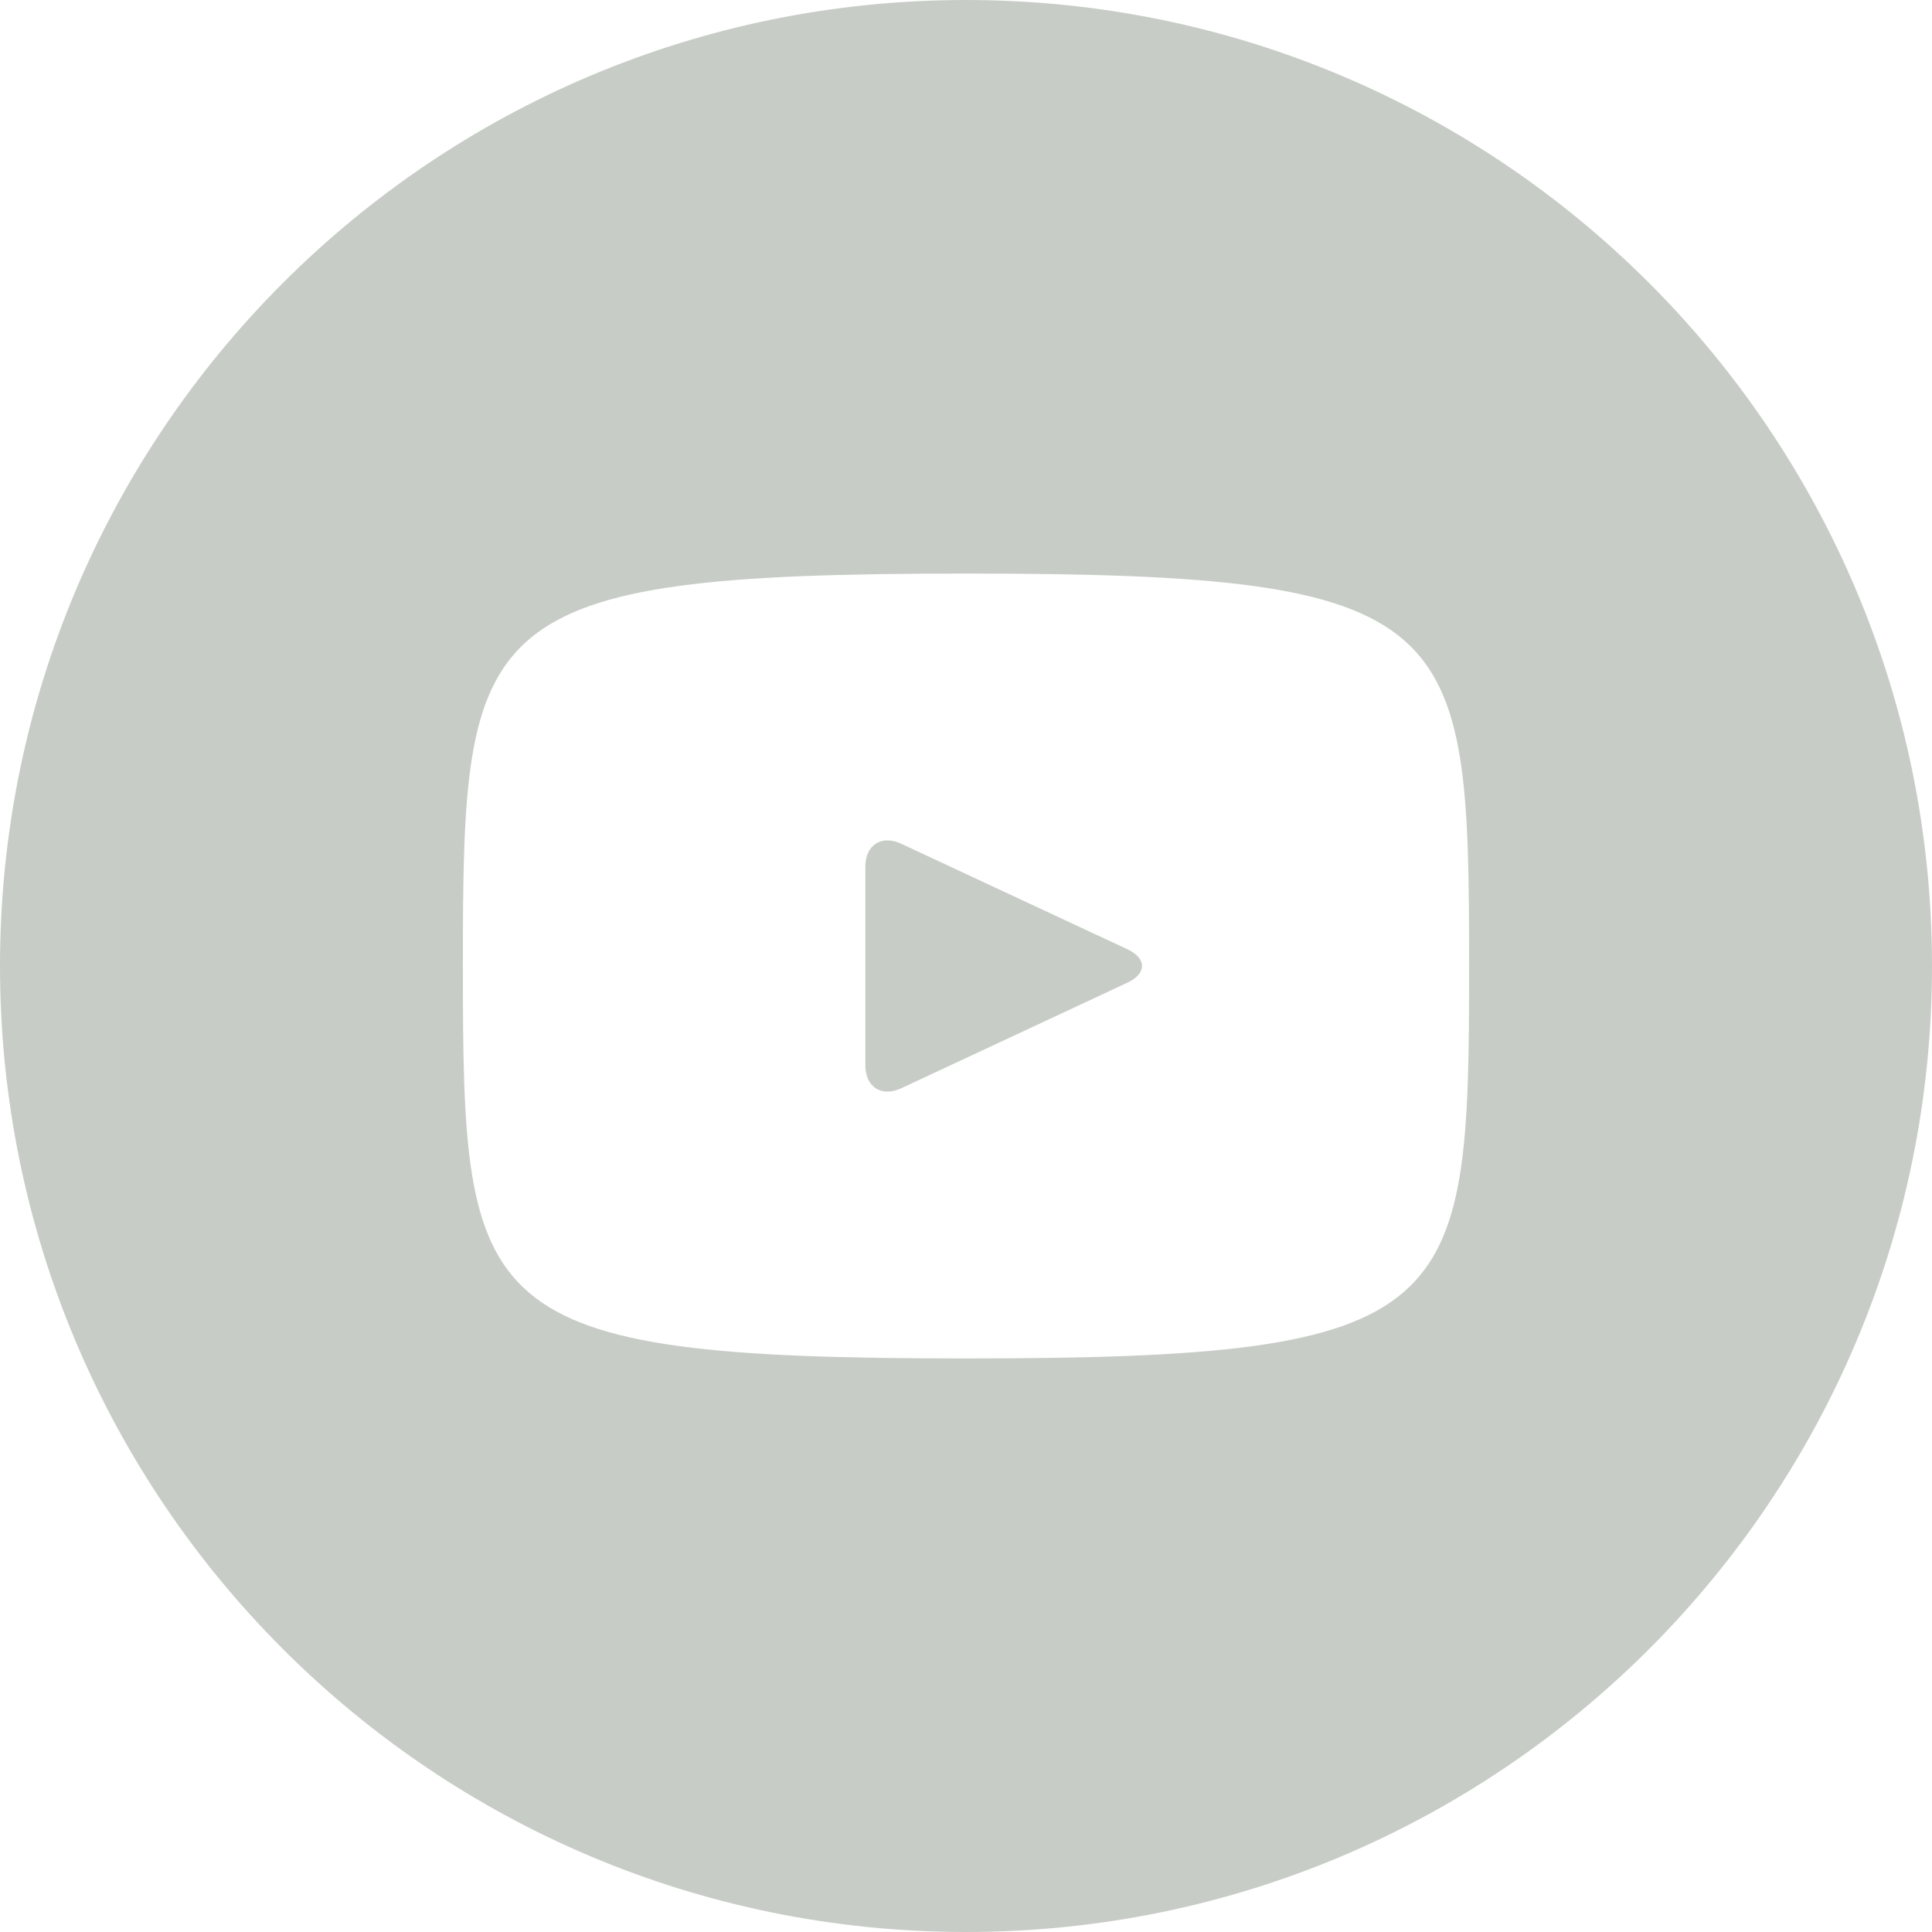 <svg width="32" height="32" viewBox="0 0 32 32" fill="none" xmlns="http://www.w3.org/2000/svg">
<g clip-path="url(#clip0_107_109)">
<path d="M18.672 15.722L14.928 13.975C14.602 13.823 14.333 13.993 14.333 14.355V17.645C14.333 18.007 14.602 18.177 14.928 18.025L18.67 16.278C18.998 16.125 18.998 15.875 18.672 15.722ZM16 0C7.163 0 0 7.163 0 16C0 24.837 7.163 32 16 32C24.837 32 32 24.837 32 16C32 7.163 24.837 0 16 0ZM16 22.5C7.81 22.5 7.667 21.762 7.667 16C7.667 10.238 7.81 9.5 16 9.5C24.19 9.5 24.333 10.238 24.333 16C24.333 21.762 24.19 22.5 16 22.5Z" fill="#C7CDC6"/>
</g>
<defs>
<clipPath id="clip0_107_109">
<rect width="32" height="32" fill="white"/>
</clipPath>
</defs>
</svg>

